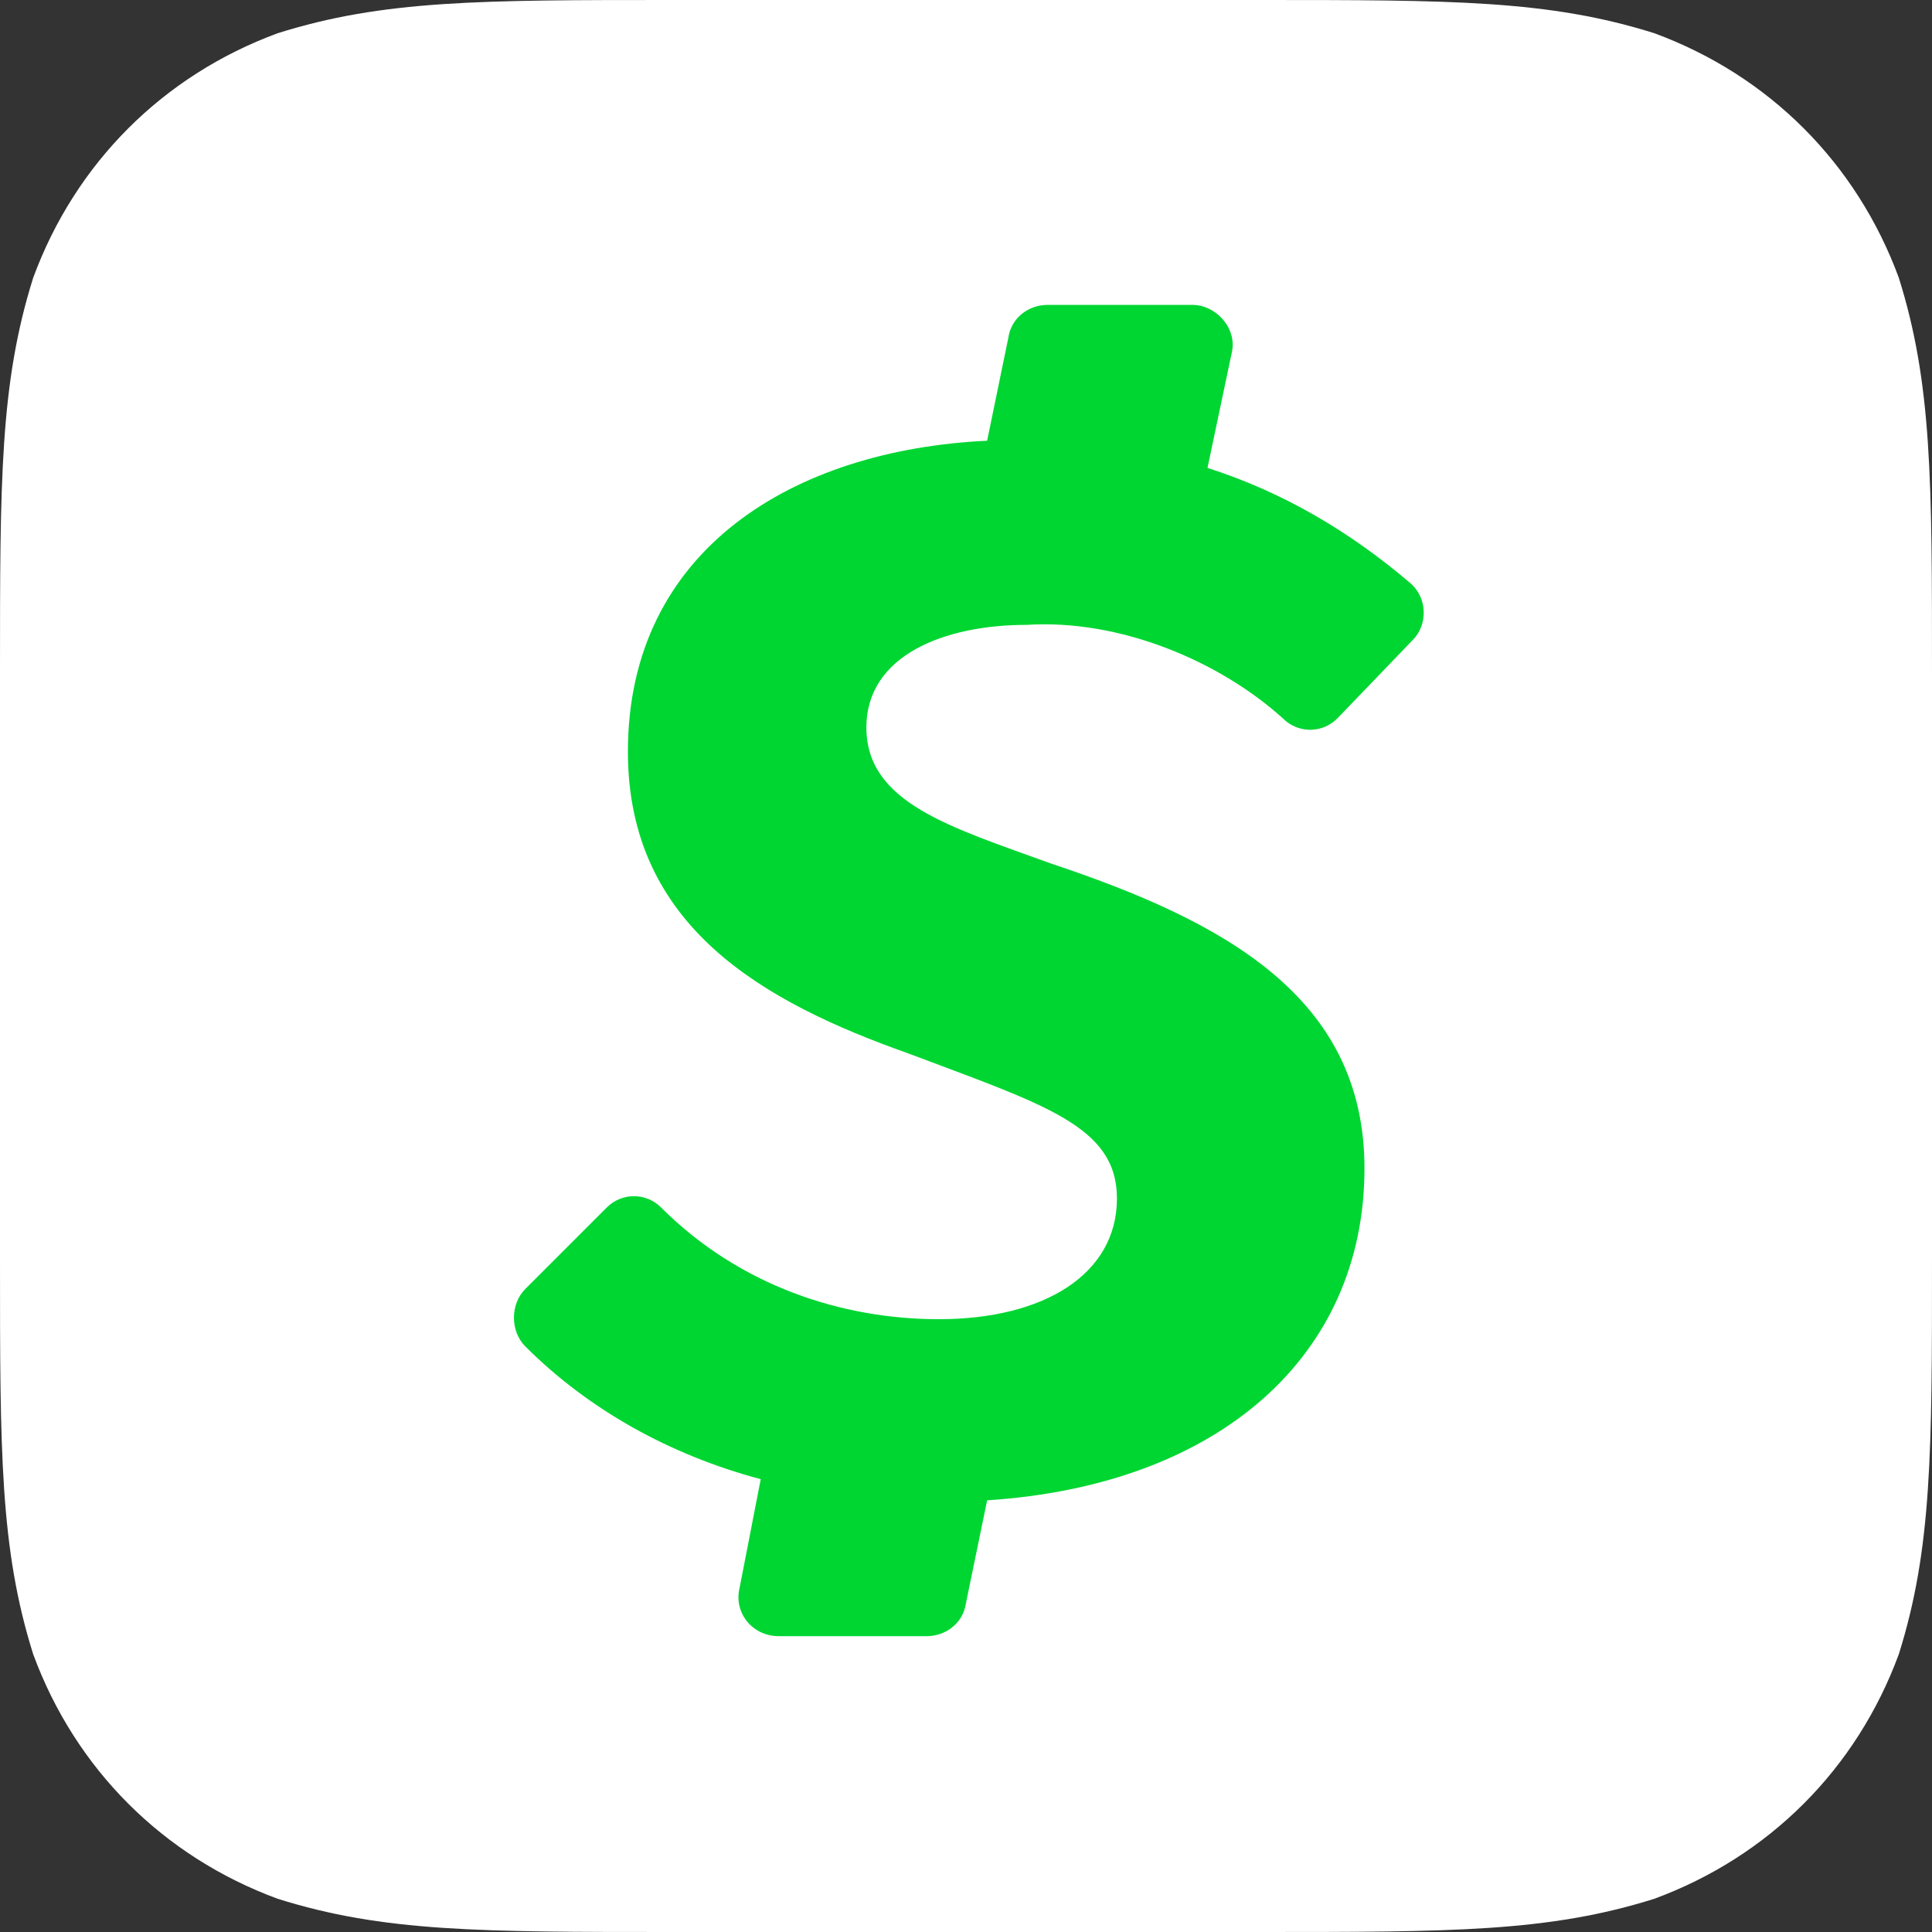 <?xml version="1.0" encoding="utf-8"?>
<!-- Generator: Adobe Illustrator 23.0.3, SVG Export Plug-In . SVG Version: 6.00 Build 0)  -->
<svg version="1.2" baseProfile="tiny" id="Layer_1" xmlns="http://www.w3.org/2000/svg" xmlns:xlink="http://www.w3.org/1999/xlink"
	 x="0px" y="0px" viewBox="0 0 64 64" xml:space="preserve">
<rect x="0" y="0" width="64" height="64" fill="#333333" stroke="none"/>
<g>
	<path fill="#FFFFFF" d="M41.7,0c6.4,0,9.6,0,13.1,1.1c3.8,1.4,6.7,4.3,8.1,8.1C64,12.7,64,15.9,64,22.3v19.4c0,6.4,0,9.6-1.1,13.1
		c-1.4,3.8-4.3,6.7-8.1,8.1C51.3,64,48.1,64,41.7,64H22.3c-6.4,0-9.6,0-13.1-1.1c-3.8-1.4-6.7-4.3-8.1-8.1C0,51.3,0,48.1,0,41.7
		V22.3c0-6.4,0-9.6,1.1-13.1c1.4-3.8,4.3-6.7,8.1-8.1C12.7,0,15.9,0,22.3,0C22.3,0,41.7,0,41.7,0z"/>
	<path fill="#00D632" d="M42.5,23.8c0.5,0.5,1.3,0.5,1.8,0l2.5-2.6c0.5-0.5,0.5-1.4-0.1-1.9c-2-1.7-4.2-3-6.7-3.8l0.8-3.8
		c0.2-0.8-0.5-1.6-1.3-1.6h-4.8c-0.6,0-1.2,0.4-1.3,1.1l-0.7,3.4c-6.4,0.3-11.9,3.6-11.9,10.3c0,5.8,4.5,8.3,9.3,10
		c4.5,1.7,6.9,2.4,6.9,4.8c0,2.5-2.4,4-5.9,4c-3.2,0-6.6-1.1-9.2-3.7c-0.5-0.5-1.3-0.5-1.8,0c0,0,0,0,0,0l-2.7,2.7
		c-0.5,0.5-0.5,1.4,0,1.9c2.1,2.1,4.8,3.6,7.8,4.4l-0.7,3.6c-0.2,0.8,0.4,1.6,1.3,1.6l4.9,0c0.6,0,1.2-0.4,1.3-1.1l0.7-3.4
		c7.7-0.5,12.5-4.8,12.5-11c0-5.7-4.7-8.2-10.4-10.1c-3.3-1.2-6.1-2-6.1-4.5c0-2.4,2.6-3.4,5.3-3.4C37.1,20.5,40.4,21.9,42.5,23.8
		L42.5,23.8z"/>
</g>
</svg>
